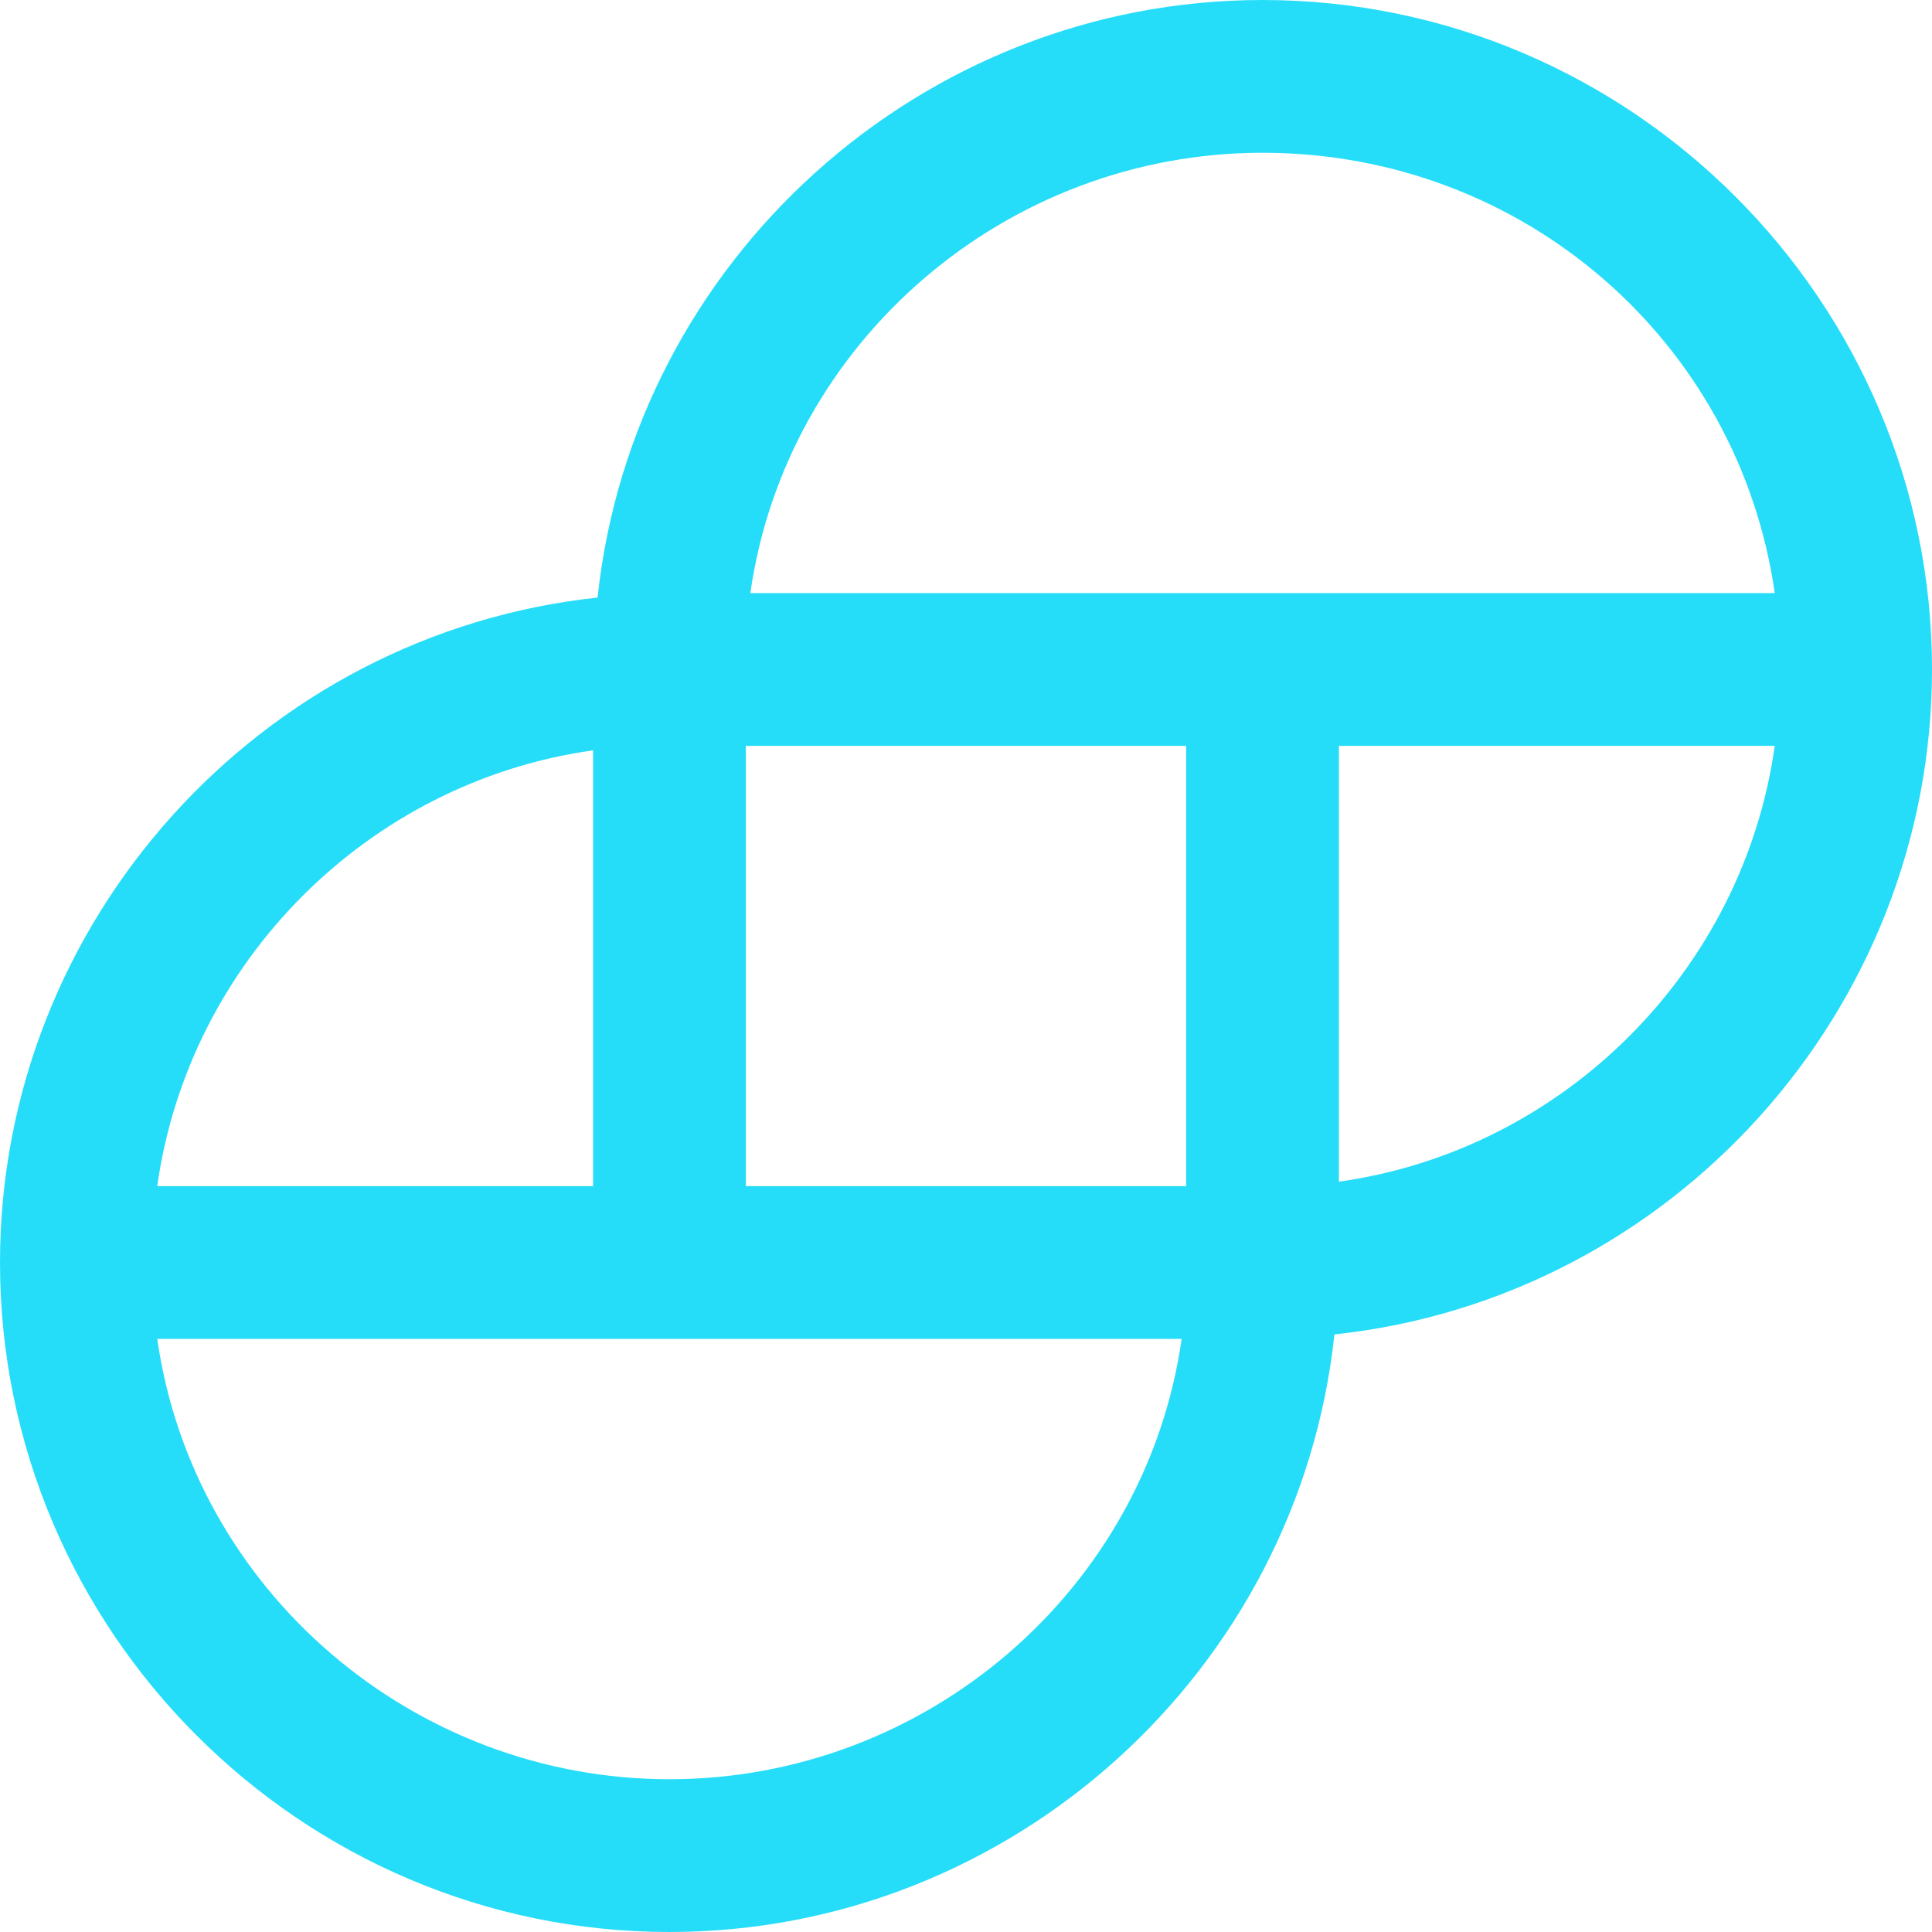 <svg xmlns:x="ns_extend;" xmlns:i="ns_ai;" xmlns:graph="ns_graphs;" xmlns="http://www.w3.org/2000/svg" xmlns:xlink="http://www.w3.org/1999/xlink" id="Layer_1" x="0px" y="0px" viewBox="0 0 43 43" style="enable-background:new 0 0 43 43;" xml:space="preserve"> <style type="text/css">  .st0{fill:#26DDF9;} </style>  <g>  <g>   <path class="st0" d="M28.1,0c-7.6,0-14,5.8-14.8,13.3C5.8,14.1,0,20.5,0,28.1C0,36.3,6.7,43,14.9,43c7.6,0,14-5.8,14.8-13.3   C37.2,28.9,43,22.5,43,14.9C43,6.7,36.3,0,28.1,0 M39.5,16.6c-0.7,5-4.7,9-9.7,9.7v-9.7H39.5z M3.5,26.4c0.7-5,4.7-9,9.7-9.7v9.7   H3.5z M26.3,29.8c-0.8,5.6-5.7,9.8-11.4,9.8c-5.7,0-10.6-4.2-11.4-9.8H26.3z M26.4,26.4h-9.8v-9.8h9.8V26.4z M39.5,13.2H16.7   c0.8-5.6,5.7-9.8,11.4-9.8C33.9,3.4,38.7,7.6,39.5,13.2">   </path>  </g> </g></svg>